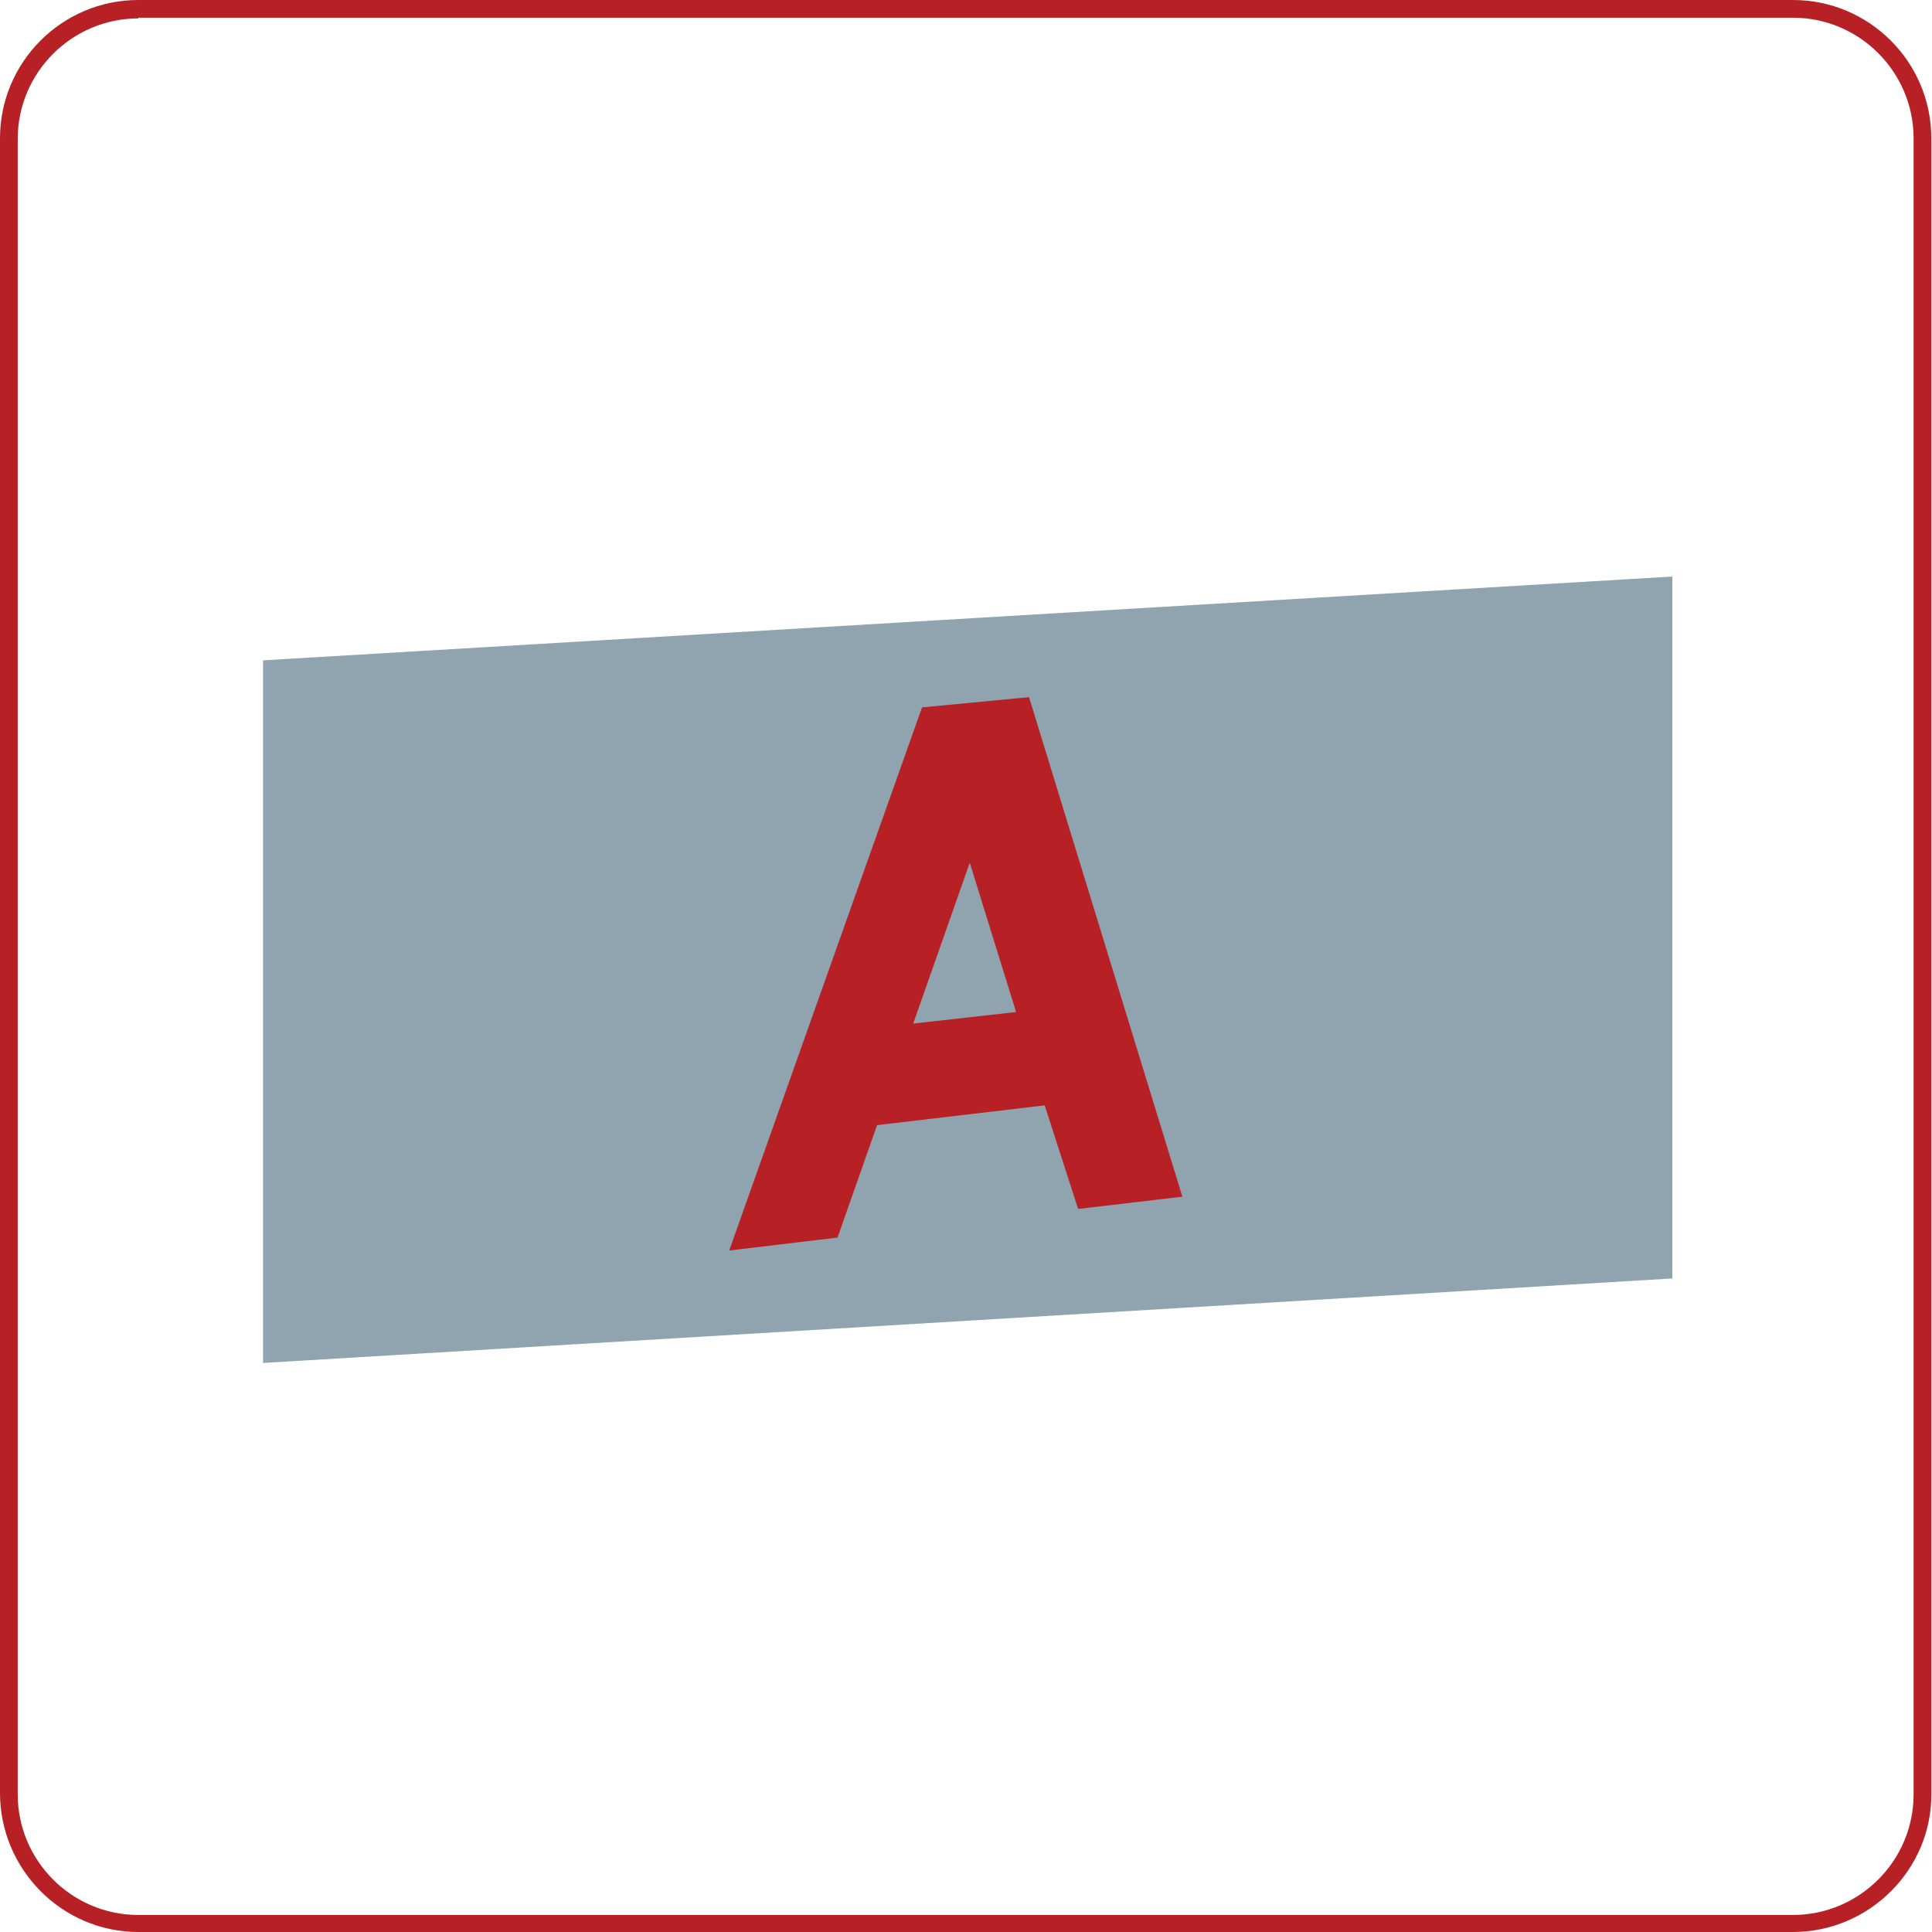<?xml version="1.0" encoding="utf-8"?>
<!-- Generator: Adobe Illustrator 17.1.0, SVG Export Plug-In . SVG Version: 6.00 Build 0)  -->
<!DOCTYPE svg PUBLIC "-//W3C//DTD SVG 1.1//EN" "http://www.w3.org/Graphics/SVG/1.1/DTD/svg11.dtd">
<svg version="1.1" id="Layer_1" xmlns="http://www.w3.org/2000/svg" xmlns:xlink="http://www.w3.org/1999/xlink" x="0px" y="0px"
	 viewBox="0 0 283.5 283.5" enable-background="new 0 0 283.5 283.5" xml:space="preserve">
<path fill="#B72025" d="M263.1,283.5H20.3C9.1,283.5,0,274.3,0,263.1V20.3C0,9.1,9.1,0,20.3,0h242.8c11.2,0,20.3,9.1,20.3,20.3
	v242.9C283.5,274.3,274.3,283.5,263.1,283.5z M20.3,2.7c-9.7,0-17.7,7.9-17.7,17.7v242.9c0,9.7,7.9,17.7,17.7,17.7h242.8
	c9.7,0,17.7-7.9,17.7-17.7V20.3c0-9.7-7.9-17.7-17.7-17.7H20.3z"/>
<g>
	<polygon fill-rule="evenodd" clip-rule="evenodd" fill="#90A4AF" points="38.6,96.9 245.4,84.6 245.4,187.6 38.6,200 	"/>
	<path fill-rule="evenodd" clip-rule="evenodd" fill="#B72025" d="M149.1,148.5l-6.8-21.9l-8.3,23.6L149.1,148.5z M153.3,162.2
		l4.9,15.2l15.3-1.8l-22.5-73.3l-15.7,1.5L107,183.5l15.9-1.9l5.8-16.5L153.3,162.2z"/>
</g>
</svg>
